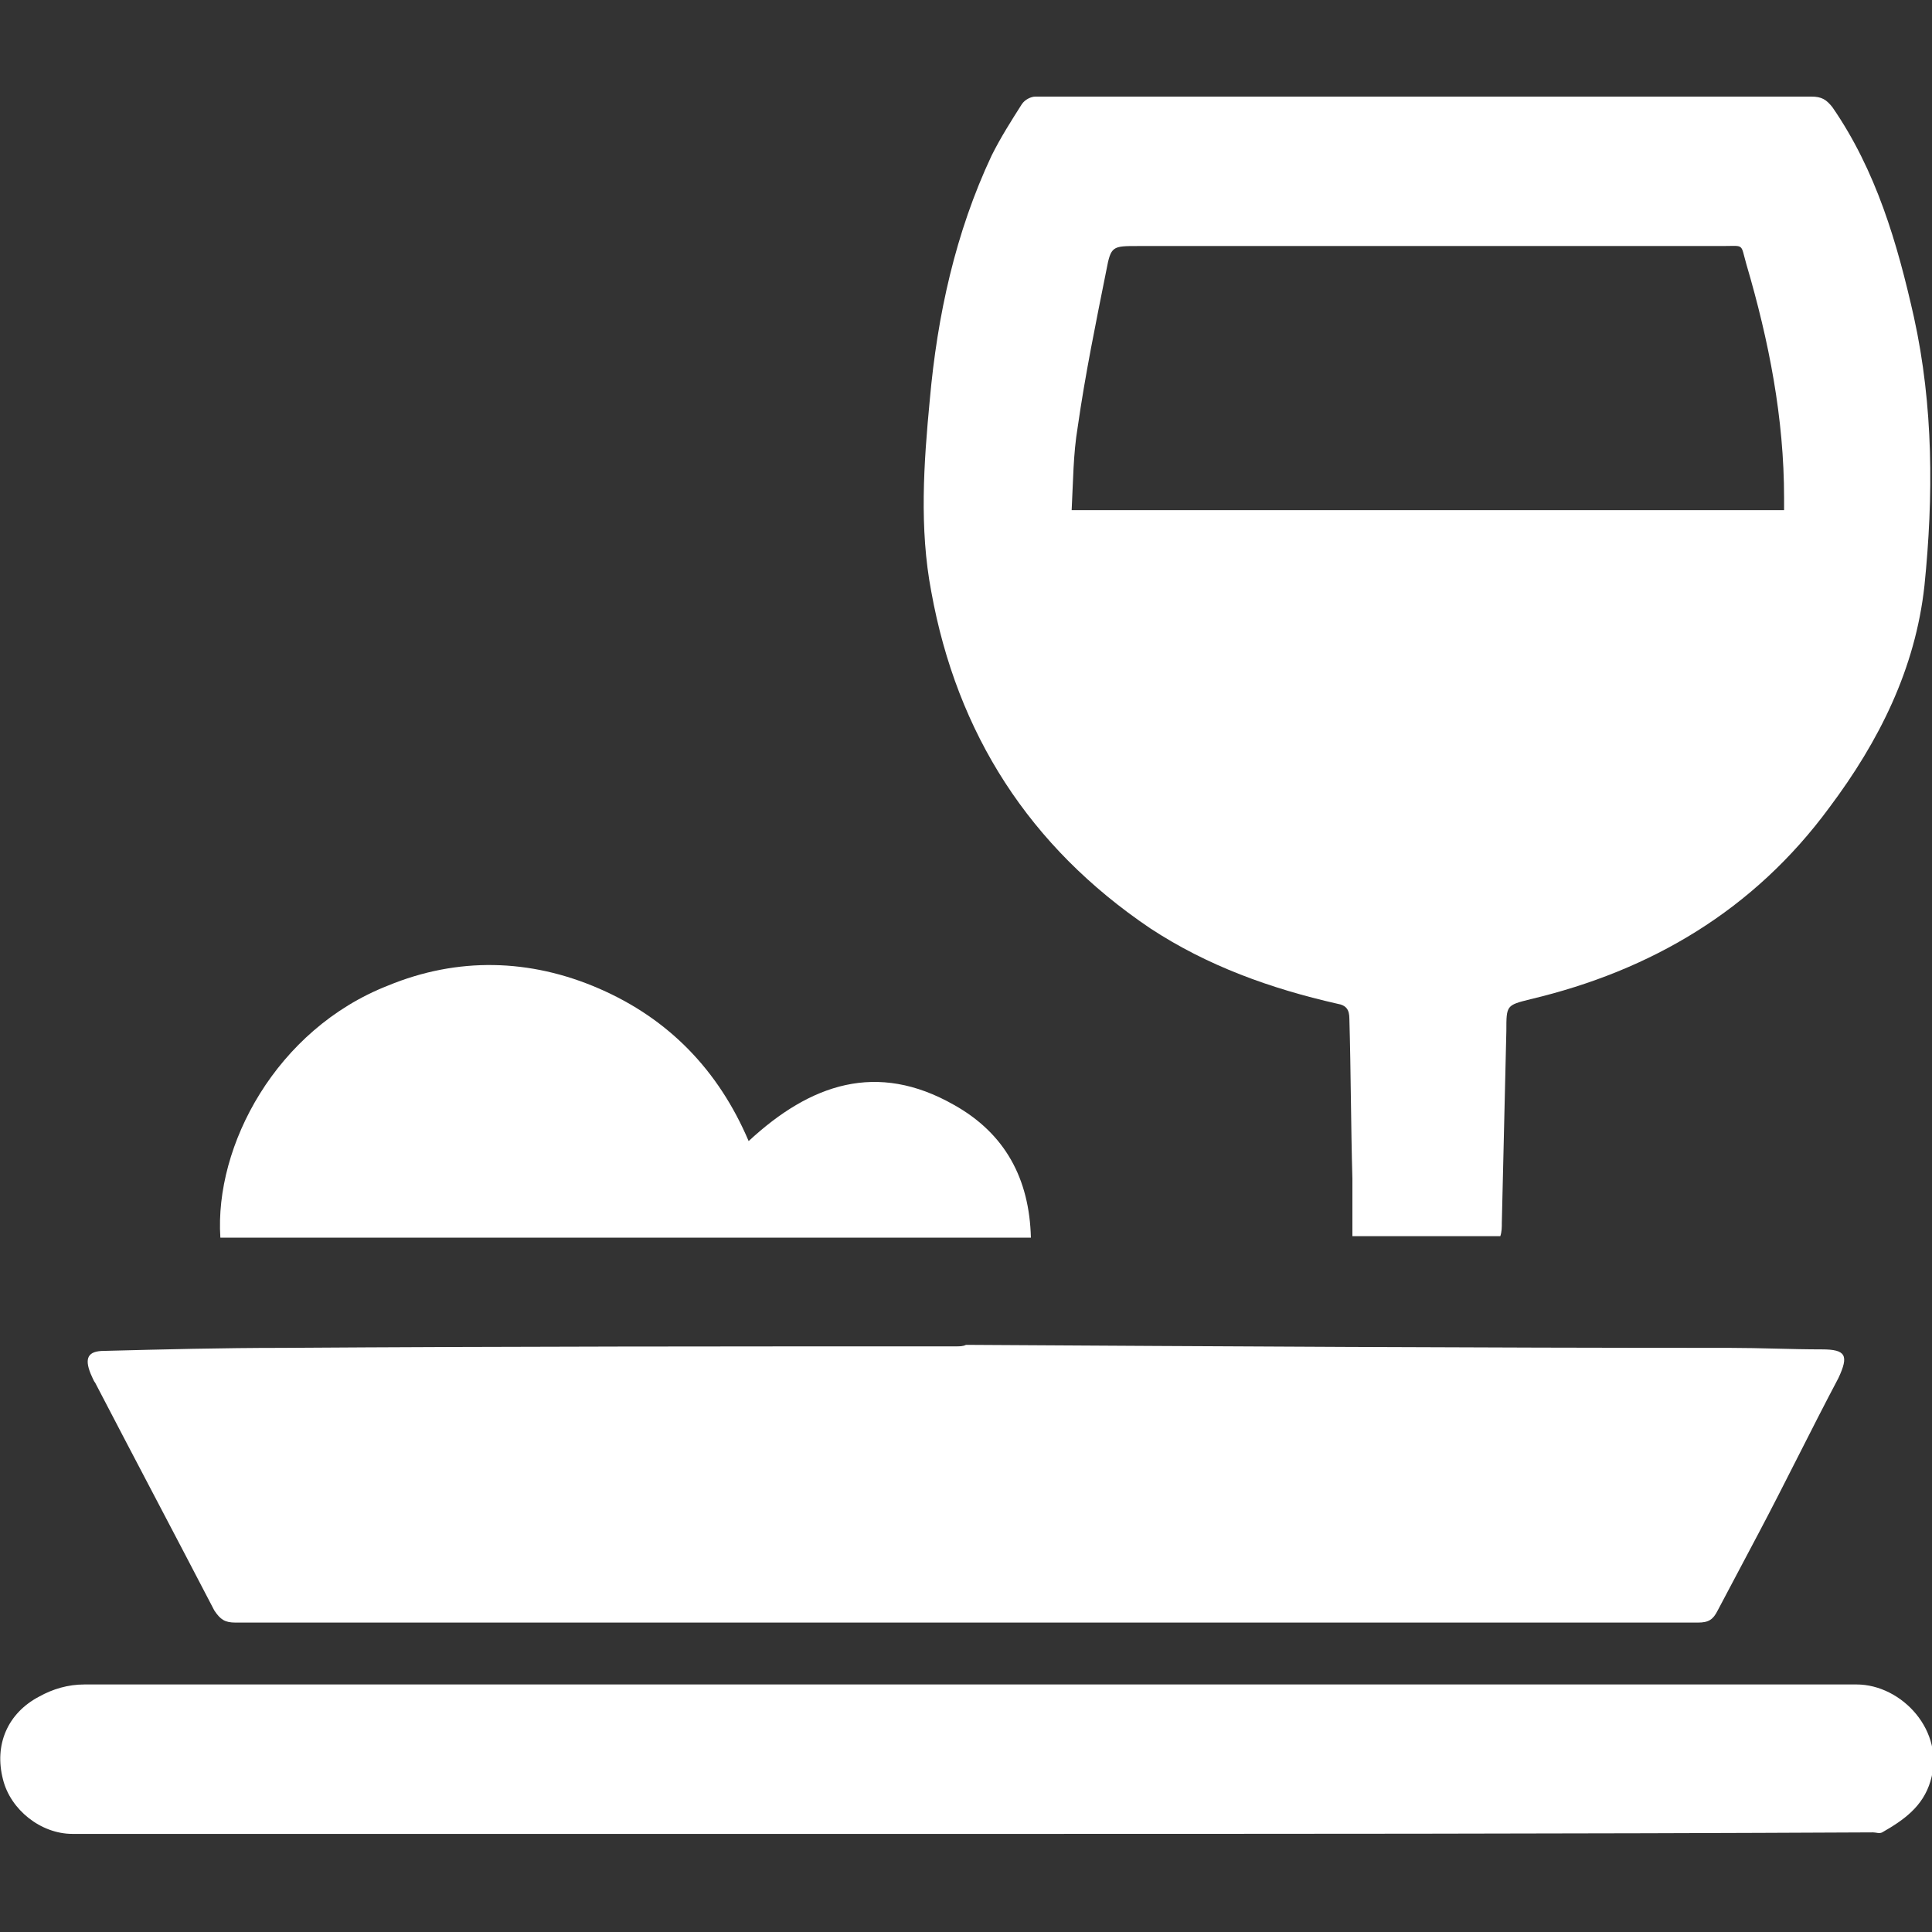 <?xml version="1.0" encoding="utf-8"?>
<!-- Generator: Adobe Illustrator 26.5.0, SVG Export Plug-In . SVG Version: 6.00 Build 0)  -->
<svg version="1.1" id="Layer_1" xmlns="http://www.w3.org/2000/svg" xmlns:xlink="http://www.w3.org/1999/xlink" x="0px" y="0px"
	 viewBox="0 0 128 128" style="enable-background:new 0 0 128 128;" xml:space="preserve">
<rect x="0" y="0" width="128" height="128" fill="#333333" stroke="none"/>
<style type="text/css">
	.st0{fill:#FFFFFF;}
</style>
<g>
	<path class="st0" d="M89.6,81.9c0-1.3,0-2.6,0-3.8c-0.1-3.5-0.1-7.1-0.2-10.6c0-0.6-0.2-0.9-0.8-1c-4.4-1-8.6-2.5-12.4-5
		c-8-5.4-12.8-12.9-14.5-22.3c-0.8-4.2-0.5-8.5-0.1-12.7c0.5-5.6,1.7-11.1,4.1-16.2c0.6-1.2,1.3-2.3,2-3.4c0.2-0.3,0.6-0.5,0.9-0.5
		c1.6,0,3.2,0,4.8,0c15.5,0,31.1,0,46.6,0c0.7,0,1,0.2,1.4,0.7c2.9,4.2,4.3,9,5.4,13.9c1.3,5.9,1.3,11.9,0.7,17.8
		c-0.6,5.5-3,10.3-6.3,14.7c-5,6.8-11.8,10.8-19.8,12.7c-1.6,0.4-1.6,0.4-1.6,2.1c-0.1,4.2-0.2,8.5-0.3,12.7c0,0.3,0,0.6-0.1,0.9
		C96.2,81.9,93,81.9,89.6,81.9z M71,33.8c15.9,0,31.5,0,47.2,0c0-0.3,0-0.6,0-0.8c0-5.3-1-10.4-2.5-15.5c-0.4-1.4-0.1-1.2-1.6-1.2
		c-12.9,0-25.8,0-38.7,0c-1.7,0-1.8,0-2.1,1.6c-0.7,3.5-1.4,6.9-1.9,10.4C71.1,30.1,71.1,31.9,71,33.8z"/>
	<path class="st0" d="M64,89.1c16.9,0.1,33.7,0.2,50.6,0.2c2,0,4.1,0.1,6.1,0.1c1.6,0,1.8,0.4,1.1,1.9c-1.8,3.4-3.5,6.9-5.3,10.3
		c-0.9,1.7-1.8,3.4-2.7,5.1c-0.3,0.6-0.6,0.8-1.3,0.8c-12.8,0-25.5,0-38.3,0c-19.5,0-39.1,0-58.6,0c-0.7,0-1-0.2-1.4-0.8
		c-2.6-5-5.3-10.1-7.9-15.1C6.2,91.5,6.1,91.2,6,91c-0.4-1-0.2-1.5,0.9-1.5c3.9-0.1,7.8-0.2,11.8-0.2c14.9-0.1,29.7-0.1,44.6-0.1
		C63.6,89.2,63.8,89.2,64,89.1C64,89.2,64,89.2,64,89.1z"/>
	<path class="st0" d="M64,121.5c-18.1,0-36.3,0-54.4,0c-1.6,0-3.2,0-4.8,0c-2.1,0-4.1-1.6-4.6-3.6c-0.6-2.3,0.3-4.4,2.4-5.5
		c0.9-0.5,1.9-0.8,3-0.8c39.1,0,78.3,0,117.4,0c3,0,5.9,3.1,4.9,6.4c-0.5,1.7-1.8,2.6-3.2,3.4c-0.2,0.1-0.4,0-0.6,0
		C104,121.5,84,121.5,64,121.5C64,121.5,64,121.5,64,121.5z"/>
	<path class="st0" d="M49.6,75.6c4.1-3.8,8.5-5.3,13.6-2.4c3.4,1.9,5,4.9,5.1,8.8c-17.9,0-35.8,0-53.7,0
		c-0.4-6.1,3.7-13.8,11.1-16.7c4.6-1.9,9.4-1.8,14,0.2C44.3,67.5,47.6,70.9,49.6,75.6z"/>
</g>
</svg>
